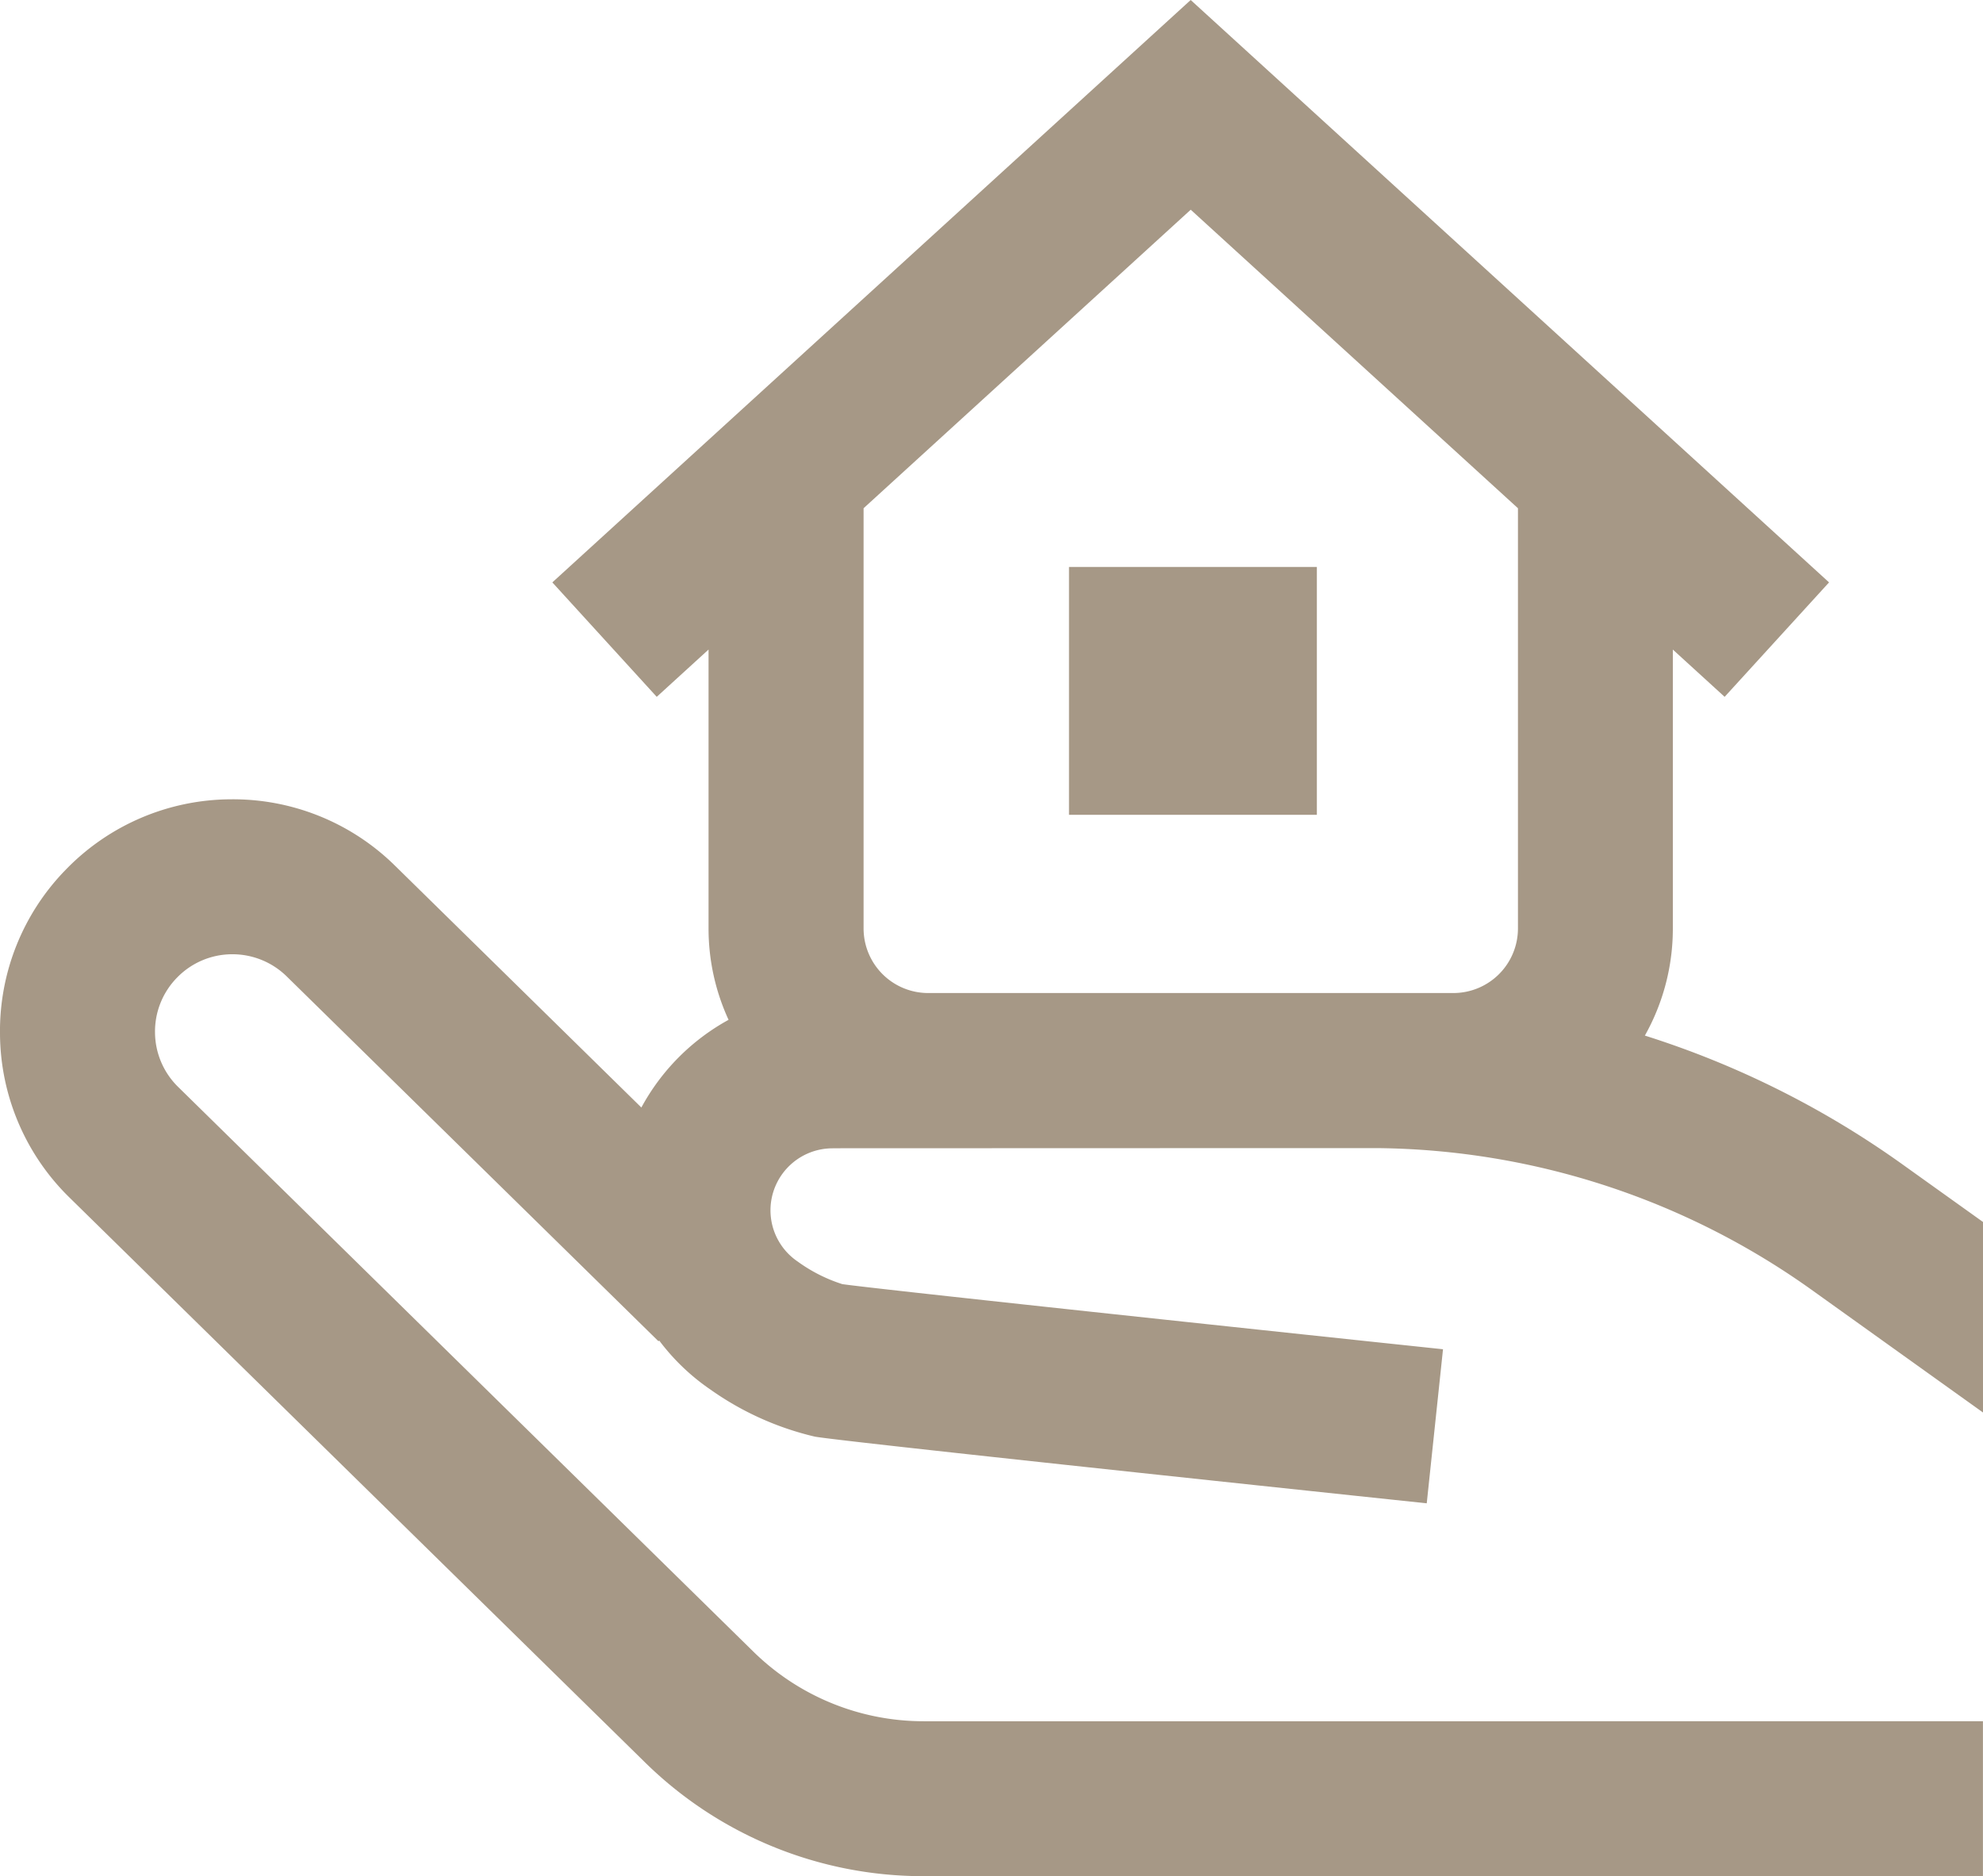 <svg xmlns="http://www.w3.org/2000/svg" width="105.703" height="100" viewBox="0 0 105.703 100">
  <g id="Group_320" data-name="Group 320" transform="translate(199 184.614)">
    <g id="Group_319" data-name="Group 319" transform="translate(-199 -184.614)">
      <path id="Path_330" data-name="Path 330" d="M-154.629-123.409s28.906-.01,29.076-.008a40.5,40.5,0,0,1,23.185,7.6l9.071,6.492v-10.155l-4.266-3.051a48.878,48.878,0,0,0-13.758-6.884,11.628,11.628,0,0,0,1.491-5.7V-149.99l2.761,2.519,5.566-6.1-34.028-31.043-34.027,31.043,5.565,6.1,2.762-2.52v14.865a11.62,11.62,0,0,0,1.067,4.871,11.658,11.658,0,0,0-4.648,4.674l-13.125-12.882a12.3,12.3,0,0,0-8.793-3.546,12.312,12.312,0,0,0-8.725,3.711A12.3,12.3,0,0,0-199-129.5a12.3,12.3,0,0,0,3.71,8.724l30.645,30.074a21.159,21.159,0,0,0,14.9,6.092H-93.3v-8.258H-149.74a12.948,12.948,0,0,1-9.12-3.728L-189.5-126.674a4.1,4.1,0,0,1-1.237-2.908,4.1,4.1,0,0,1,1.182-2.931,4.1,4.1,0,0,1,2.908-1.237,4.128,4.128,0,0,1,2.931,1.182l19.816,19.446.038-.039a11.575,11.575,0,0,0,2.729,2.612,15.9,15.9,0,0,0,5.566,2.51c1.273.234,23.236,2.564,32.619,3.555l.867-8.212c-12.046-1.273-30.417-3.236-32.02-3.471a8.375,8.375,0,0,1-2.382-1.206,3.3,3.3,0,0,1-1.447-2.733,3.308,3.308,0,0,1,3.306-3.3Zm19.1-50.027,17.443,15.912v22.4a3.444,3.444,0,0,1-3.441,3.441h-28a3.444,3.444,0,0,1-3.44-3.441v-22.4Zm6.724,32.254h-13.213v-13.213h13.213Z" transform="translate(199 184.614)" fill="#a69886"/>
    </g>
  </g>
</svg>
